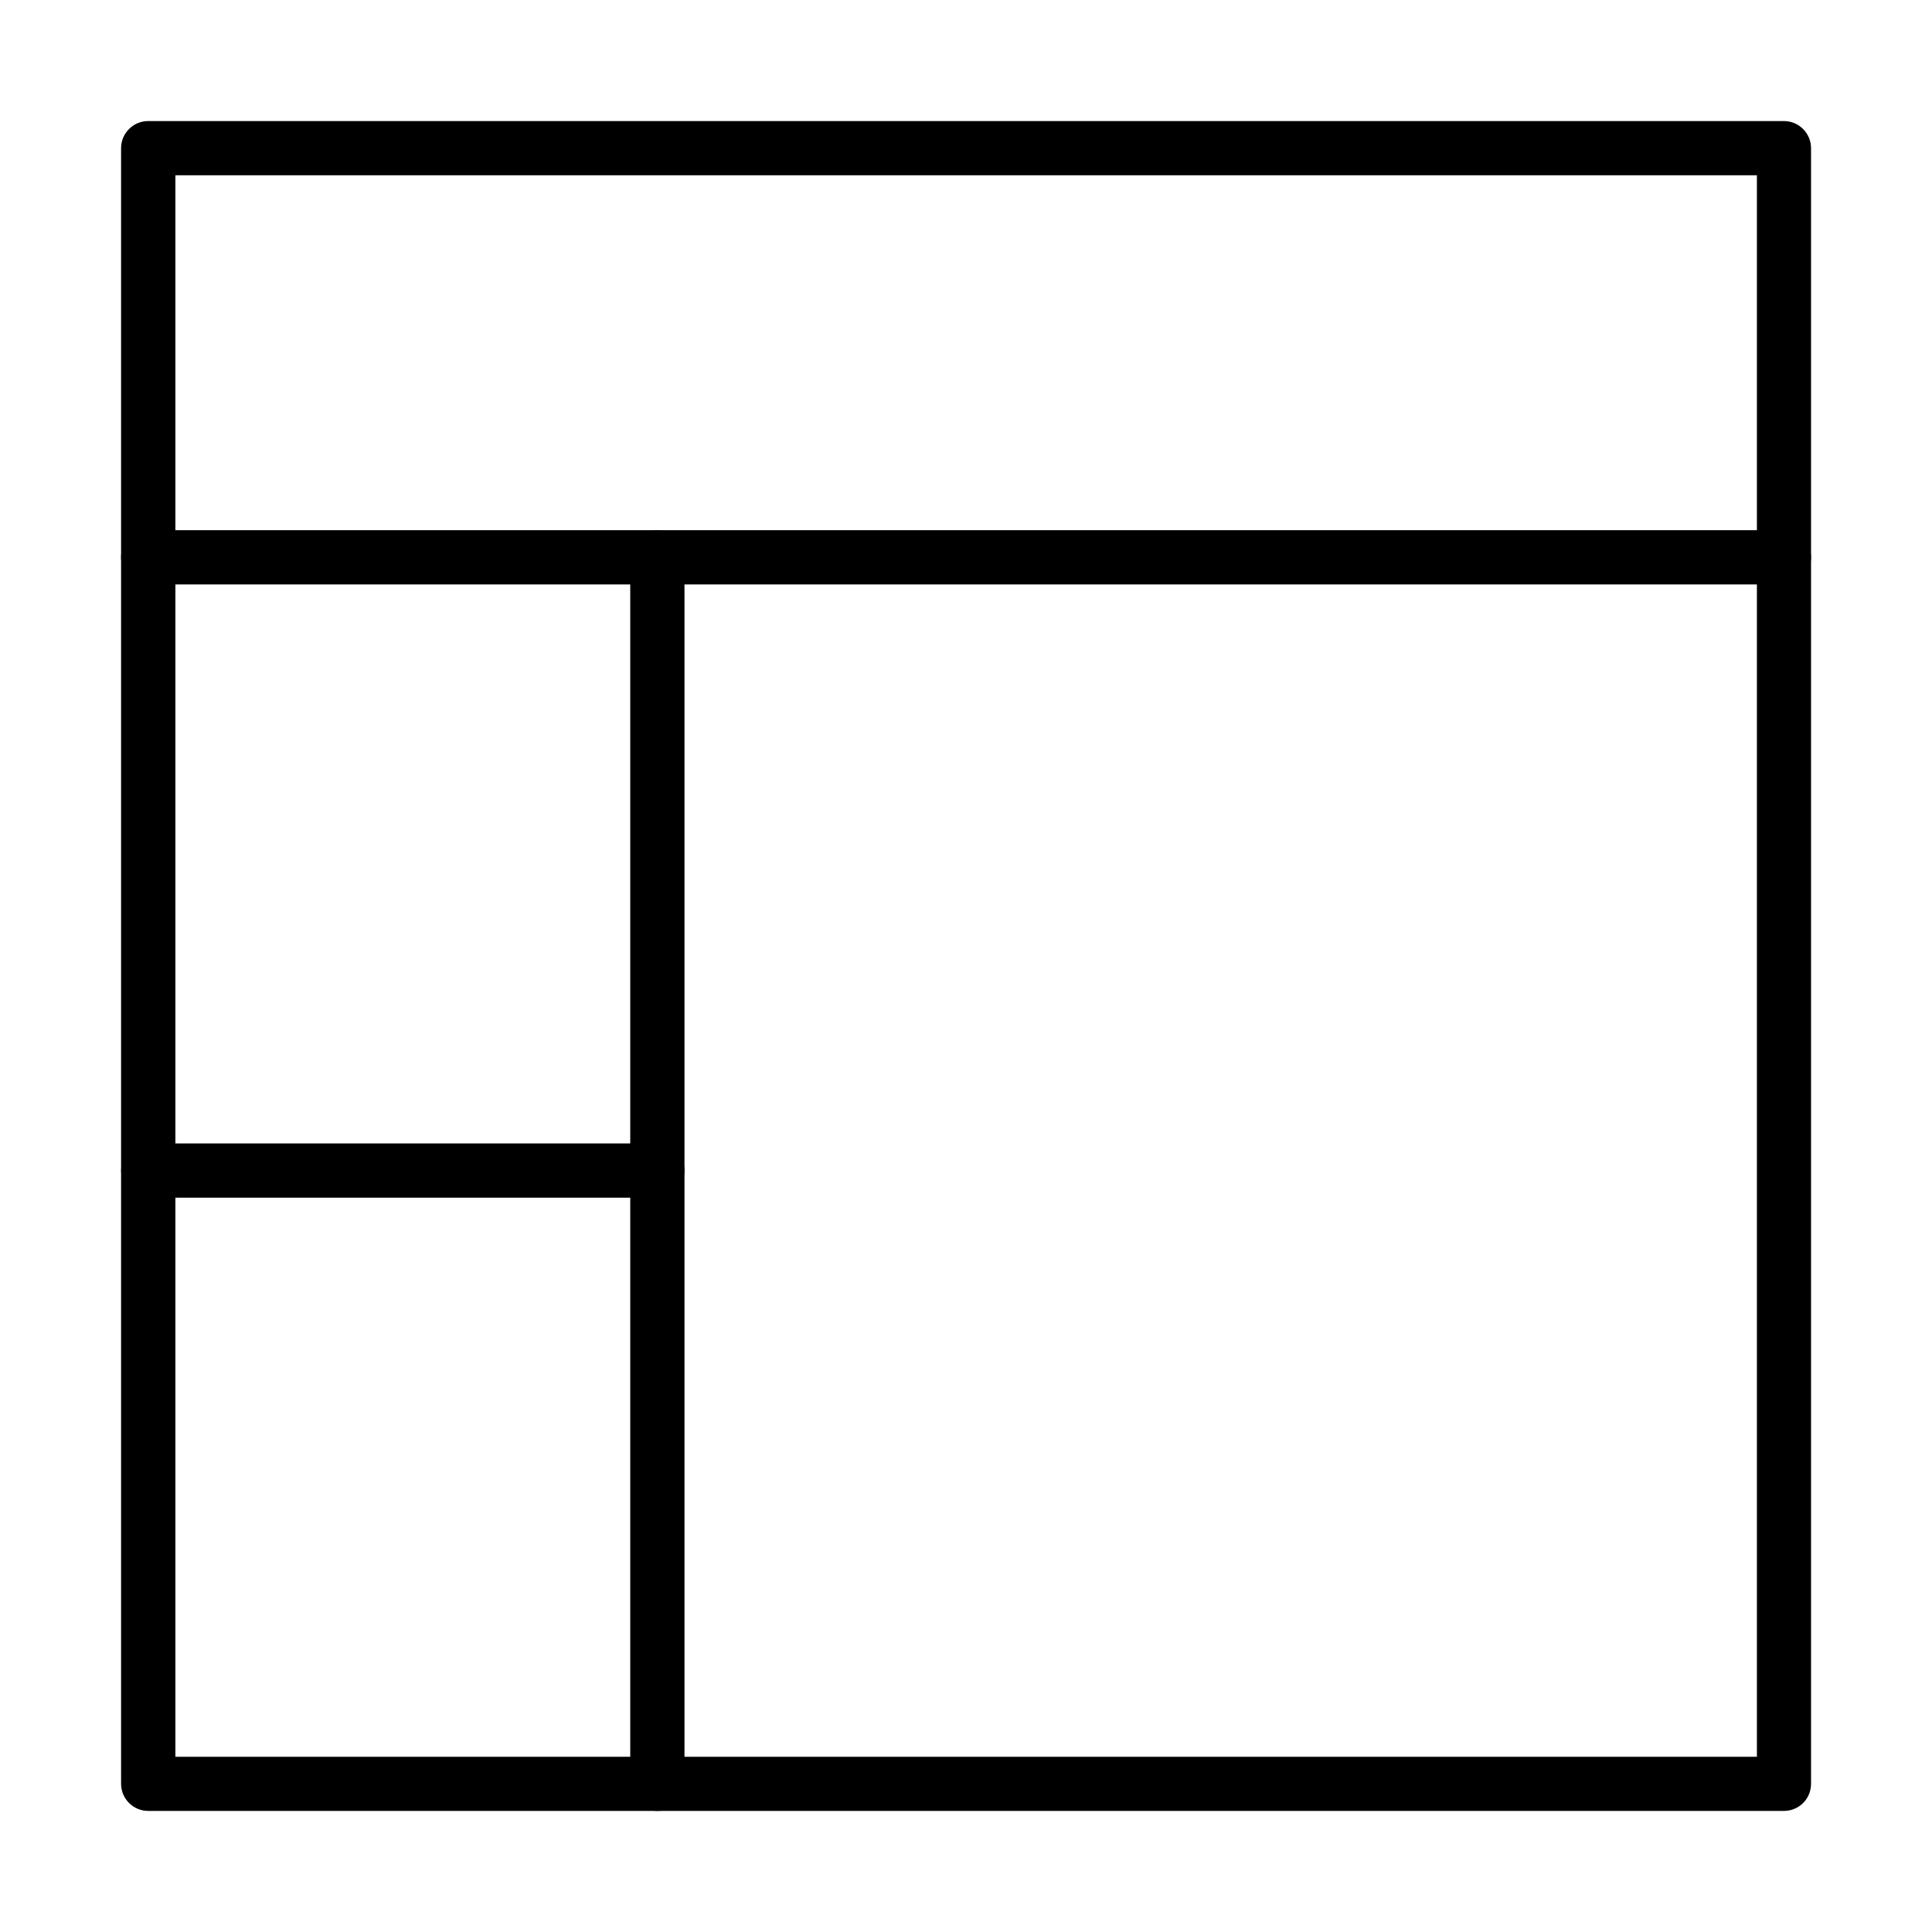 <?xml version="1.0" encoding="UTF-8"?>
<!-- Uploaded to: ICON Repo, www.iconrepo.com, Generator: ICON Repo Mixer Tools -->
<svg fill="#000000" width="800px" height="800px" version="1.1" viewBox="144 144 512 512" xmlns="http://www.w3.org/2000/svg">
 <g>
  <path d="m616.76 623.91h-433.49c-3.961 0-7.184-3.219-7.184-7.184v-433.46c0-3.961 3.223-7.184 7.184-7.184h433.49c3.965 0 7.184 3.223 7.184 7.184v433.46c0 3.992-3.191 7.184-7.184 7.184zm-426.28-14.34h419.12v-419.12h-419.12z"/>
  <path d="m616.76 298.88h-433.49c-3.961 0-7.184-3.223-7.184-7.188s3.223-7.184 7.184-7.184h433.49c3.965 0 7.184 3.219 7.184 7.184s-3.191 7.188-7.184 7.188z"/>
  <path d="m318.21 623.91c-3.965 0-7.188-3.223-7.188-7.184v-325.04c0-3.965 3.223-7.184 7.188-7.184 3.961 0 7.184 3.219 7.184 7.184v325.04c0 3.992-3.223 7.184-7.184 7.184z"/>
  <path d="m318.21 461.4h-134.92c-3.961 0-7.184-3.219-7.184-7.184 0-3.961 3.223-7.188 7.184-7.188h134.92c3.965 0 7.188 3.227 7.188 7.188 0 3.965-3.223 7.184-7.188 7.184z"/>
 </g>
</svg>